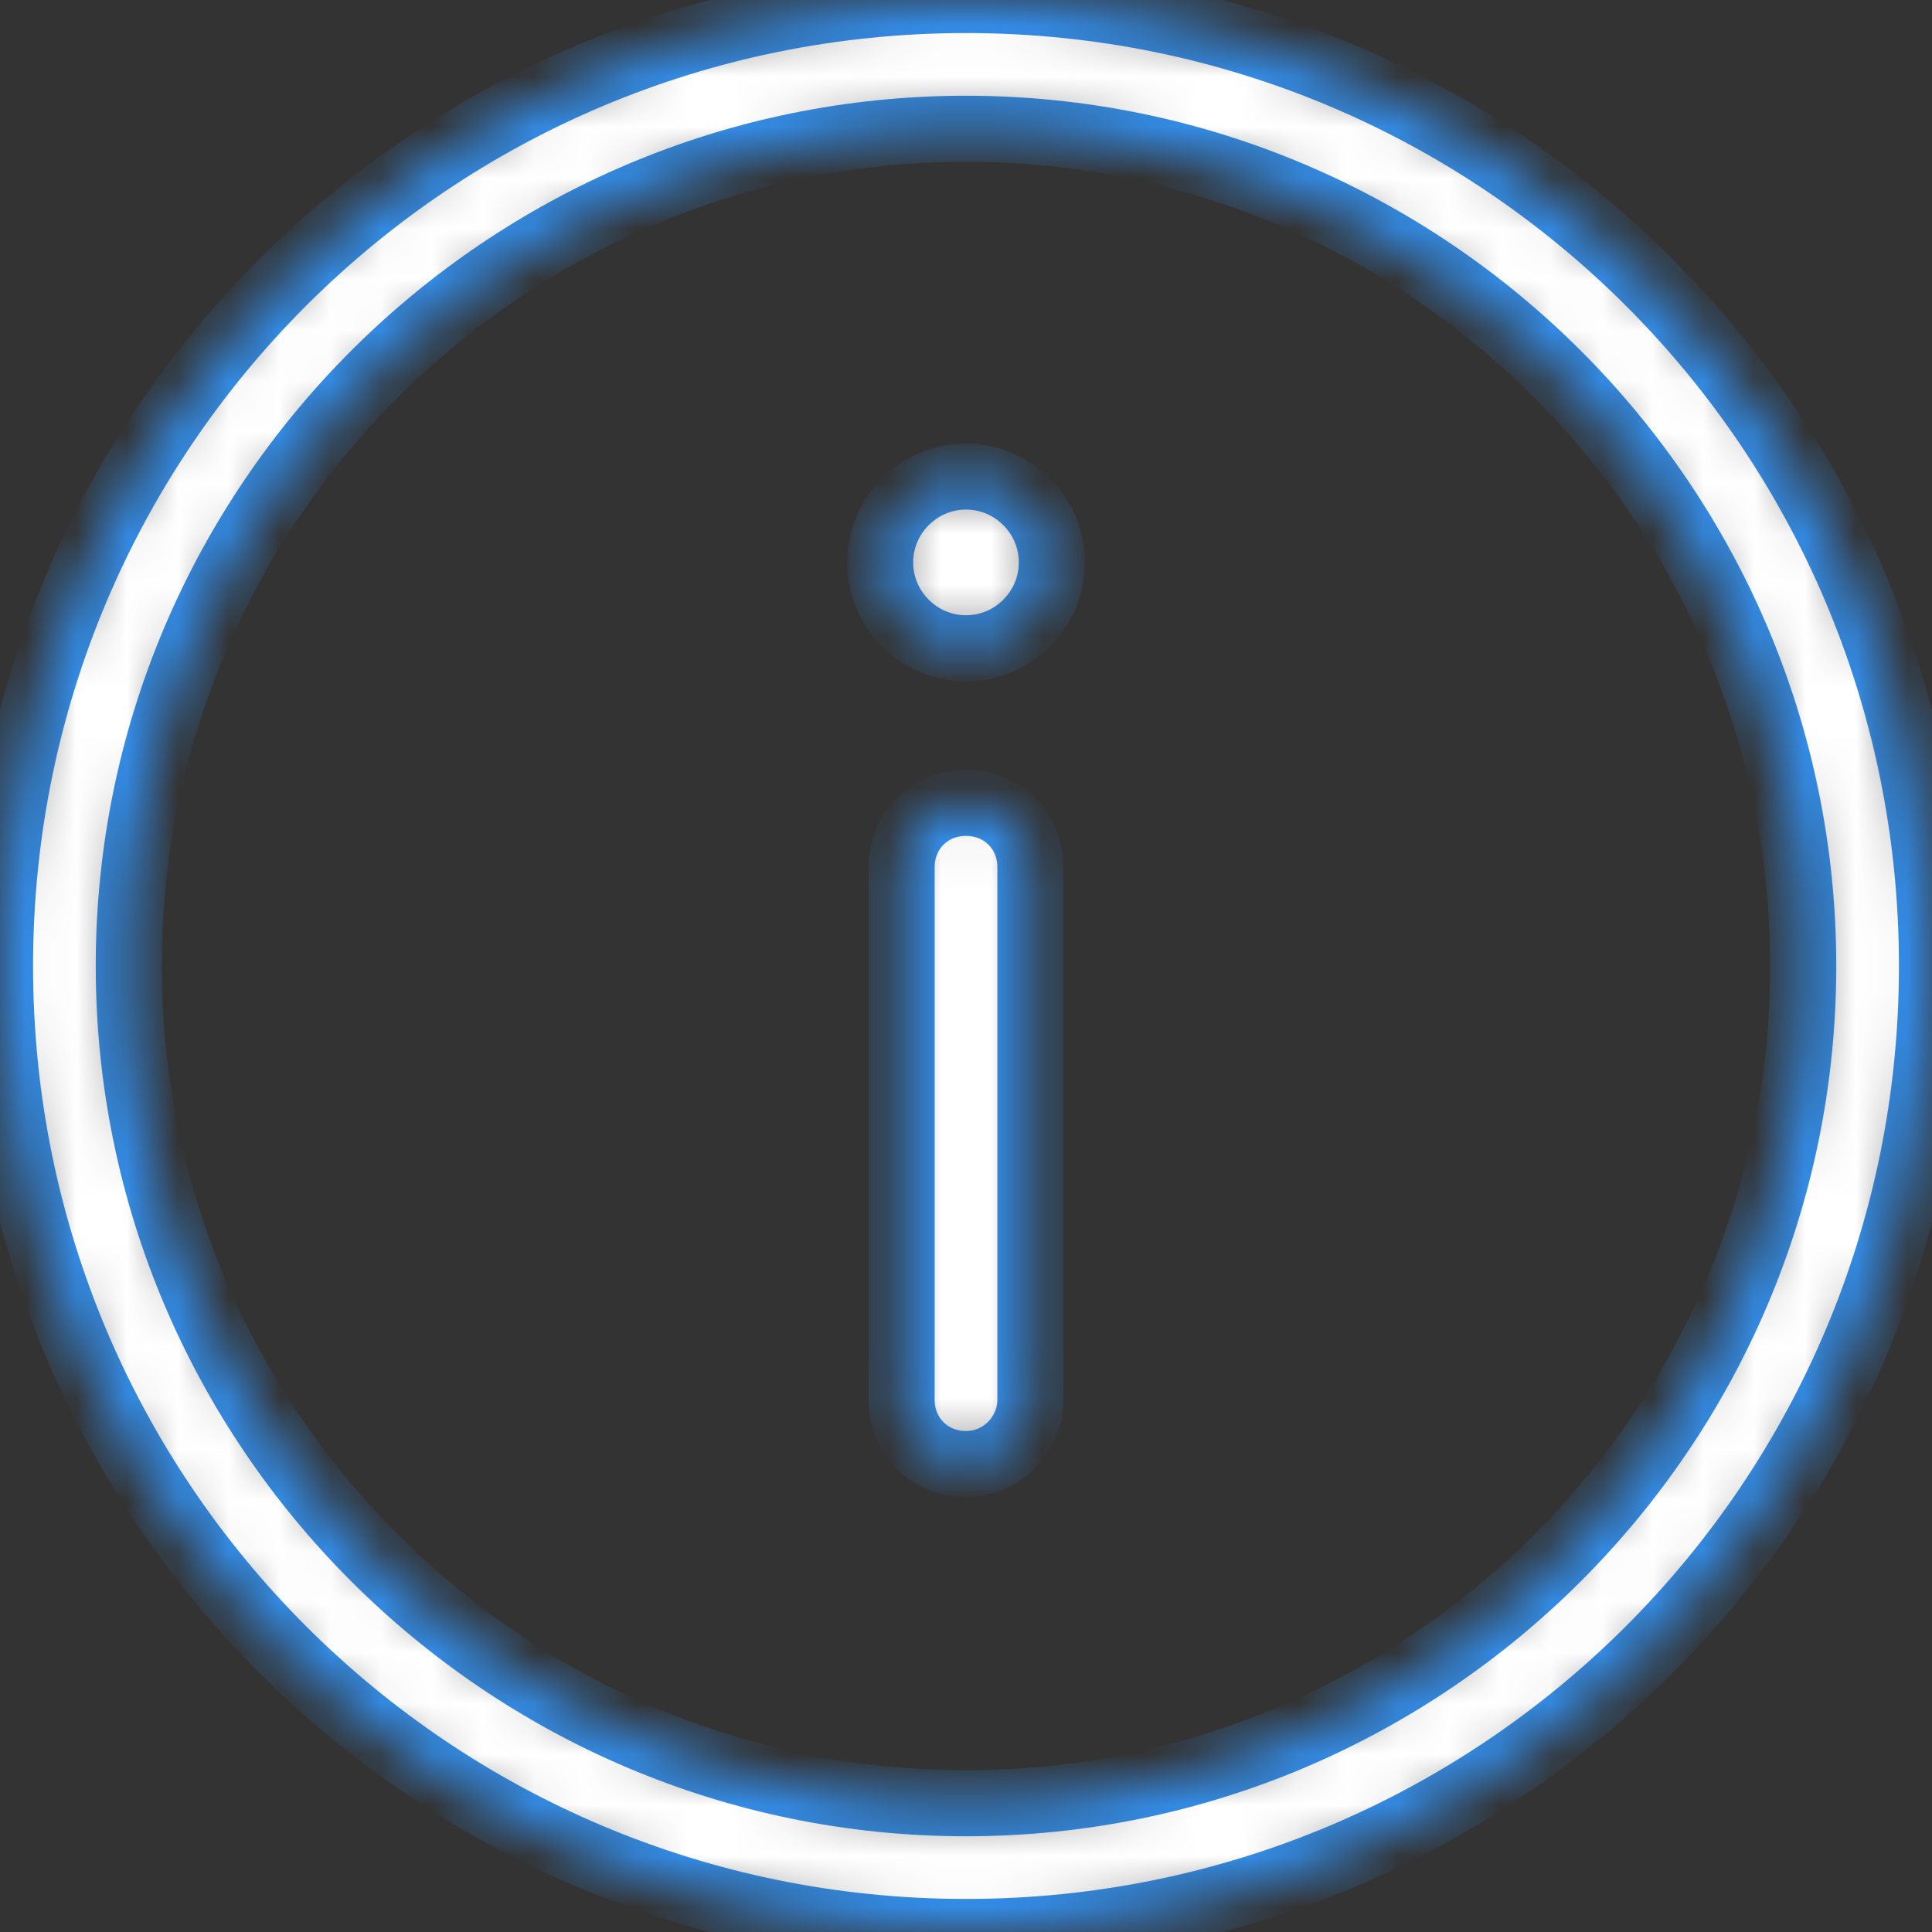 <?xml version="1.0" encoding="UTF-8"?> <svg xmlns="http://www.w3.org/2000/svg" width="38" height="38" viewBox="0 0 38 38" fill="none"><rect x="0" y="0" width="38" height="38" fill="#333333" stroke="none"/> <mask id="path-1-inside-1" fill="white"> <path d="M19 2.533C28.078 2.533 35.467 9.922 35.467 19C35.467 28.078 28.078 35.467 19 35.467C9.922 35.467 2.533 28.078 2.533 19C2.533 9.922 9.922 2.533 19 2.533ZM19 0C8.487 0 0 8.487 0 19C0 29.513 8.487 38 19 38C29.513 38 38 29.513 38 19C38 8.487 29.513 0 19 0ZM20.267 27.529V17.058C20.267 16.34 19.718 15.791 19 15.791C18.282 15.791 17.733 16.34 17.733 17.058V27.529C17.733 28.247 18.282 28.796 19 28.796C19.718 28.796 20.267 28.204 20.267 27.529ZM19 9.373C18.071 9.373 17.311 10.133 17.311 11.062C17.311 11.991 18.071 12.751 19 12.751C19.929 12.751 20.689 11.991 20.689 11.062C20.689 10.133 19.929 9.373 19 9.373Z"></path> </mask> <path d="M19 2.533C28.078 2.533 35.467 9.922 35.467 19C35.467 28.078 28.078 35.467 19 35.467C9.922 35.467 2.533 28.078 2.533 19C2.533 9.922 9.922 2.533 19 2.533ZM19 0C8.487 0 0 8.487 0 19C0 29.513 8.487 38 19 38C29.513 38 38 29.513 38 19C38 8.487 29.513 0 19 0ZM20.267 27.529V17.058C20.267 16.34 19.718 15.791 19 15.791C18.282 15.791 17.733 16.34 17.733 17.058V27.529C17.733 28.247 18.282 28.796 19 28.796C19.718 28.796 20.267 28.204 20.267 27.529ZM19 9.373C18.071 9.373 17.311 10.133 17.311 11.062C17.311 11.991 18.071 12.751 19 12.751C19.929 12.751 20.689 11.991 20.689 11.062C20.689 10.133 19.929 9.373 19 9.373Z" fill="white" stroke="#338CE7" stroke-width="1.3" mask="url(#path-1-inside-1)"></path> </svg> 